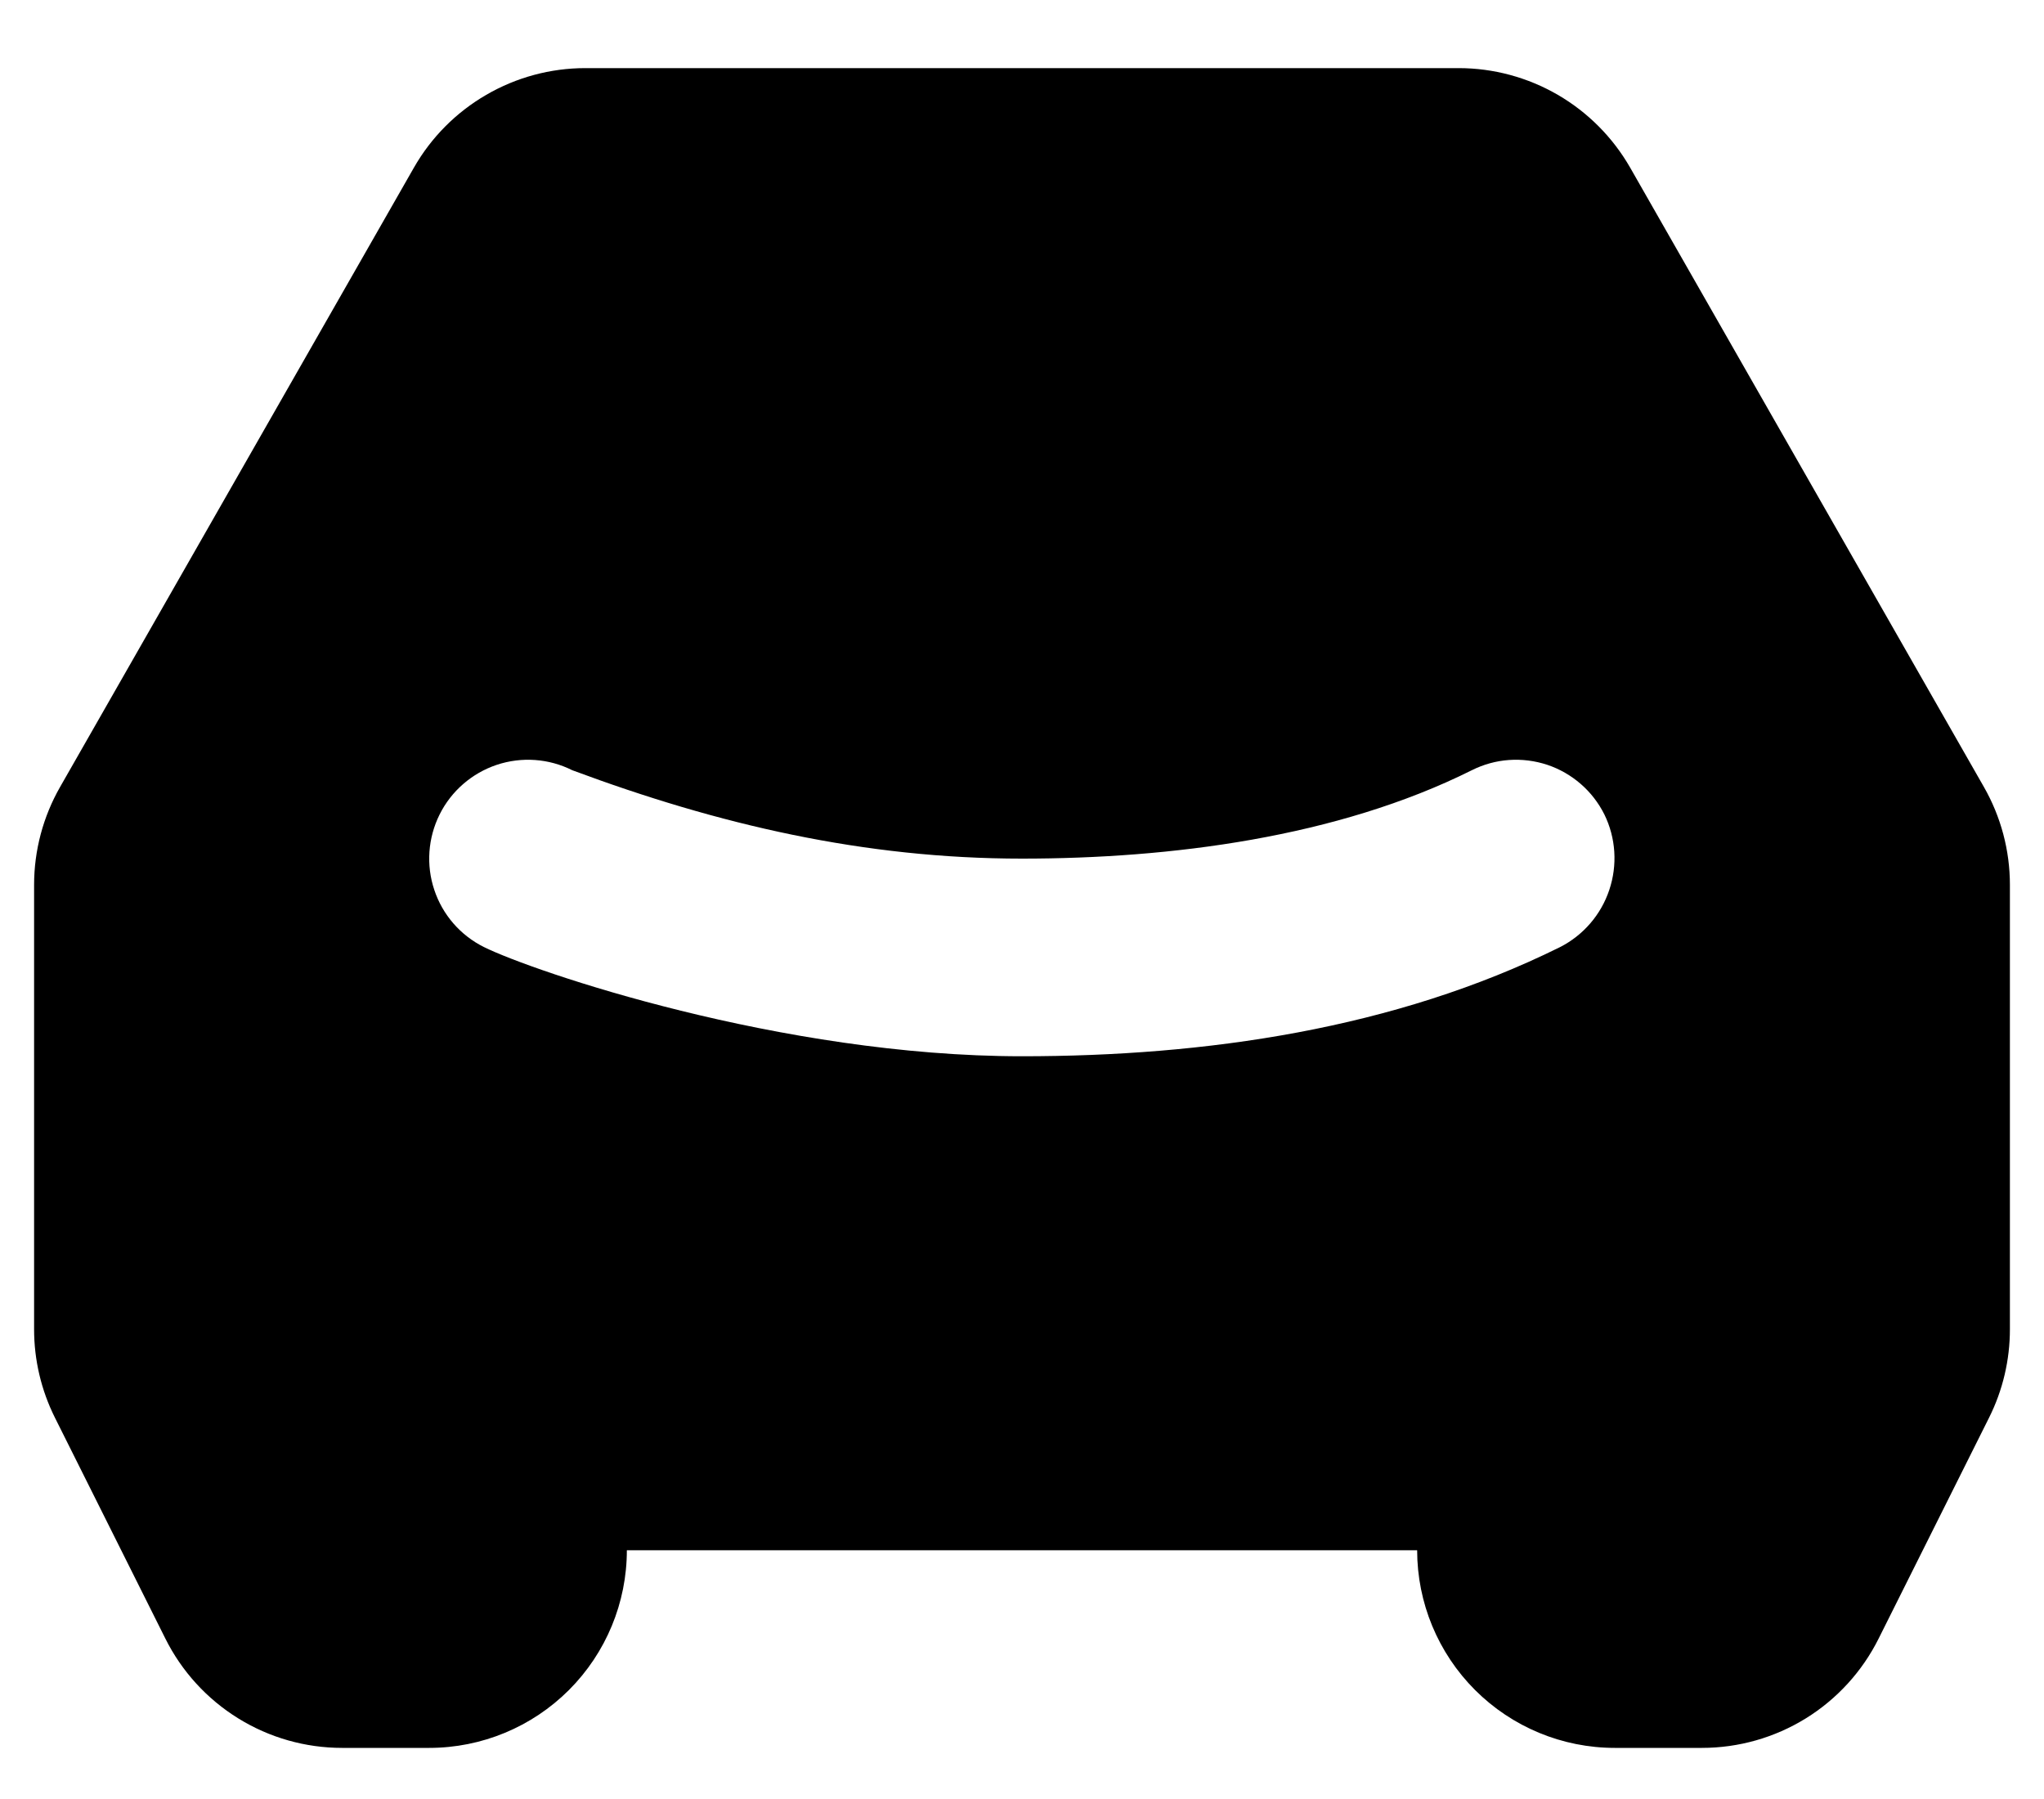 <svg width="25" height="22" viewBox="0 0 25 22" fill="none" xmlns="http://www.w3.org/2000/svg">
<path fill-rule="evenodd" clip-rule="evenodd" d="M7.159 0.833C6.733 0.833 6.315 0.946 5.947 1.16C5.578 1.374 5.273 1.681 5.062 2.051L0.736 9.622C0.527 9.987 0.417 10.4 0.417 10.821V16.256C0.417 16.631 0.504 17.001 0.672 17.337L2.023 20.039C2.223 20.44 2.532 20.778 2.914 21.014C3.295 21.25 3.735 21.375 4.184 21.375H5.25C5.891 21.375 6.506 21.12 6.959 20.667C7.412 20.214 7.667 19.599 7.667 18.958H17.333C17.333 19.599 17.588 20.214 18.041 20.667C18.494 21.12 19.109 21.375 19.75 21.375H20.816C21.265 21.375 21.705 21.25 22.087 21.014C22.468 20.778 22.777 20.44 22.977 20.039L24.328 17.337C24.496 17.002 24.583 16.631 24.583 16.256V10.821C24.583 10.4 24.473 9.987 24.264 9.622L19.939 2.051C19.727 1.681 19.422 1.374 19.054 1.16C18.685 0.946 18.267 0.833 17.841 0.833H7.159ZM12.5 10.5C10.57 10.5 8.788 10.085 6.999 9.419C6.712 9.275 6.38 9.252 6.076 9.353C5.772 9.455 5.52 9.673 5.377 9.96C5.234 10.247 5.21 10.579 5.312 10.883C5.413 11.187 5.631 11.438 5.918 11.581C6.515 11.877 9.552 12.917 12.5 12.917C14.74 12.917 17.053 12.586 19.079 11.583C19.365 11.438 19.582 11.186 19.683 10.883C19.785 10.579 19.764 10.248 19.623 9.96C19.552 9.818 19.454 9.691 19.334 9.587C19.214 9.483 19.075 9.403 18.925 9.353C18.774 9.303 18.615 9.283 18.457 9.294C18.298 9.305 18.144 9.348 18.002 9.419C16.352 10.243 14.308 10.5 12.5 10.5Z" fill="#000"/>
</svg>
